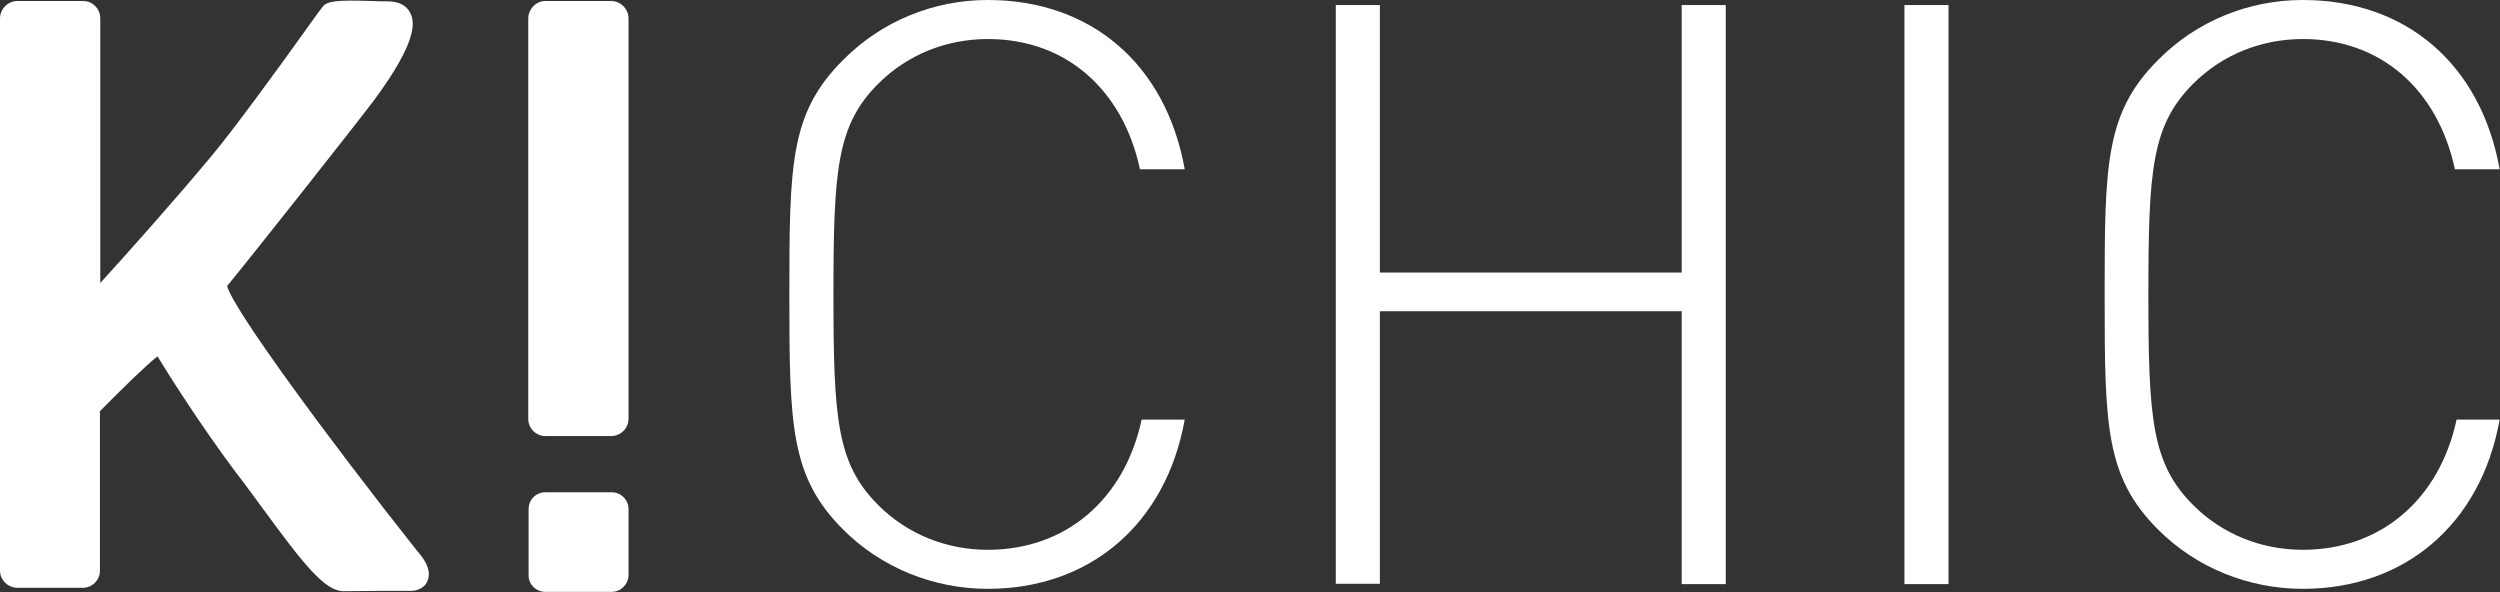 <svg xmlns="http://www.w3.org/2000/svg" width="743" height="176" viewBox="0 0 743 176" fill="none"><rect x="0" y="0" width="743" height="176" fill="#333333" stroke="none"/><path d="M181.8 175.9H162.1C159.3 175.9 157.1 173.7 157.1 171V151.3C157.1 148.5 159.3 146.3 162.1 146.3H181.8C184.5 146.3 186.8 148.5 186.8 151.3V171C186.7 173.7 184.5 175.9 181.8 175.9Z" fill="white"></path><path d="M181.6 129.6H162.1C159.3 129.6 157 127.3 157 124.5V5.5C157 2.7 159.3 0.3 162.1 0.3H181.6C184.4 0.3 186.8 2.6 186.8 5.5V124.4C186.8 127.3 184.5 129.6 181.6 129.6Z" fill="white"></path><path d="M29.8 84.1C37.4 75.8 52.1 59.3 63 46.2C69.6 38.3 83.3 19.5 90.5 9.4C93.9 4.6 95.5 2.5 95.9 2C97.3 0.2 100.5 1.25766e-05 110.5 0.3C112.3 0.4 113.9 0.4 115.2 0.4C119.3 0.4 121.1 2.2 121.9 3.8C123.4 6.7 123.9 12.5 111.3 29.6C107.1 35.3 73.8 77.4 67.5 85C69.2 91.8 97.5 130.3 124.1 163.9C124.4 164.2 126.9 166.9 127.4 169.8C127.6 171.4 127.2 172.9 126.2 174C125.5 174.7 124.3 175.5 122.3 175.6C117 175.6 108 175.6 102.2 175.7H102.1C96.4 175.7 89.9 167.2 78 151C75.5 147.6 72.9 144 70.1 140.4C59.4 126.1 50.1 111.3 46.8 105.9C43.5 108.5 36.3 115.5 29.7 122.2V169.6C29.7 172.4 27.4 174.7 24.6 174.7H5.2C2.4 174.7 0 172.4 0 169.6V5.5C0 2.7 2.3 0.3 5.2 0.3H24.7C27.5 0.3 29.8 2.6 29.8 5.5V84.1Z" fill="white"></path><path d="M293.6 175C277.4 175 261.9 168.7 250.6 157.4C234.9 141.7 234.6 126.5 234.6 87.6C234.6 48.7 234.8 33.5 250.6 17.8C262 6.3 277.4 0 293.6 0C324.3 0 346.5 19.1 352.1 50.3H338.8C333.7 26.6 316.8 11.6 293.6 11.6C281.3 11.6 269.7 16.2 261 24.9C248.7 37.2 247.7 50.5 247.7 87.5C247.7 124.5 248.7 137.8 261 150.1C269.7 158.8 281.3 163.4 293.6 163.4C316.8 163.4 334.2 148.4 339.3 124.7H352.1C346.5 155.9 323.8 175 293.6 175Z" fill="white"></path><path d="M499.8 92.5H410.1V173.5H397V1.5H410.1V81H499.8V1.5H512.9V173.6H499.8V92.5Z" fill="white"></path><path d="M566 1.5H579.1V173.6H566V1.5Z" fill="white"></path><path d="M684.4 175C668.2 175 652.7 168.7 641.4 157.4C625.7 141.7 625.5 126.5 625.5 87.6C625.5 48.7 625.7 33.5 641.4 17.8C652.8 6.3 668.2 0 684.4 0C715.1 0 737.3 19.1 742.9 50.3H729.6C724.5 26.6 707.6 11.6 684.4 11.6C672.1 11.6 660.5 16.2 651.8 24.9C639.5 37.2 638.5 50.5 638.5 87.5C638.5 124.5 639.5 137.8 651.8 150.1C660.5 158.8 672.1 163.4 684.4 163.4C707.6 163.4 725 148.4 730.1 124.7H742.9C737.3 155.9 714.6 175 684.4 175Z" fill="white"></path></svg>